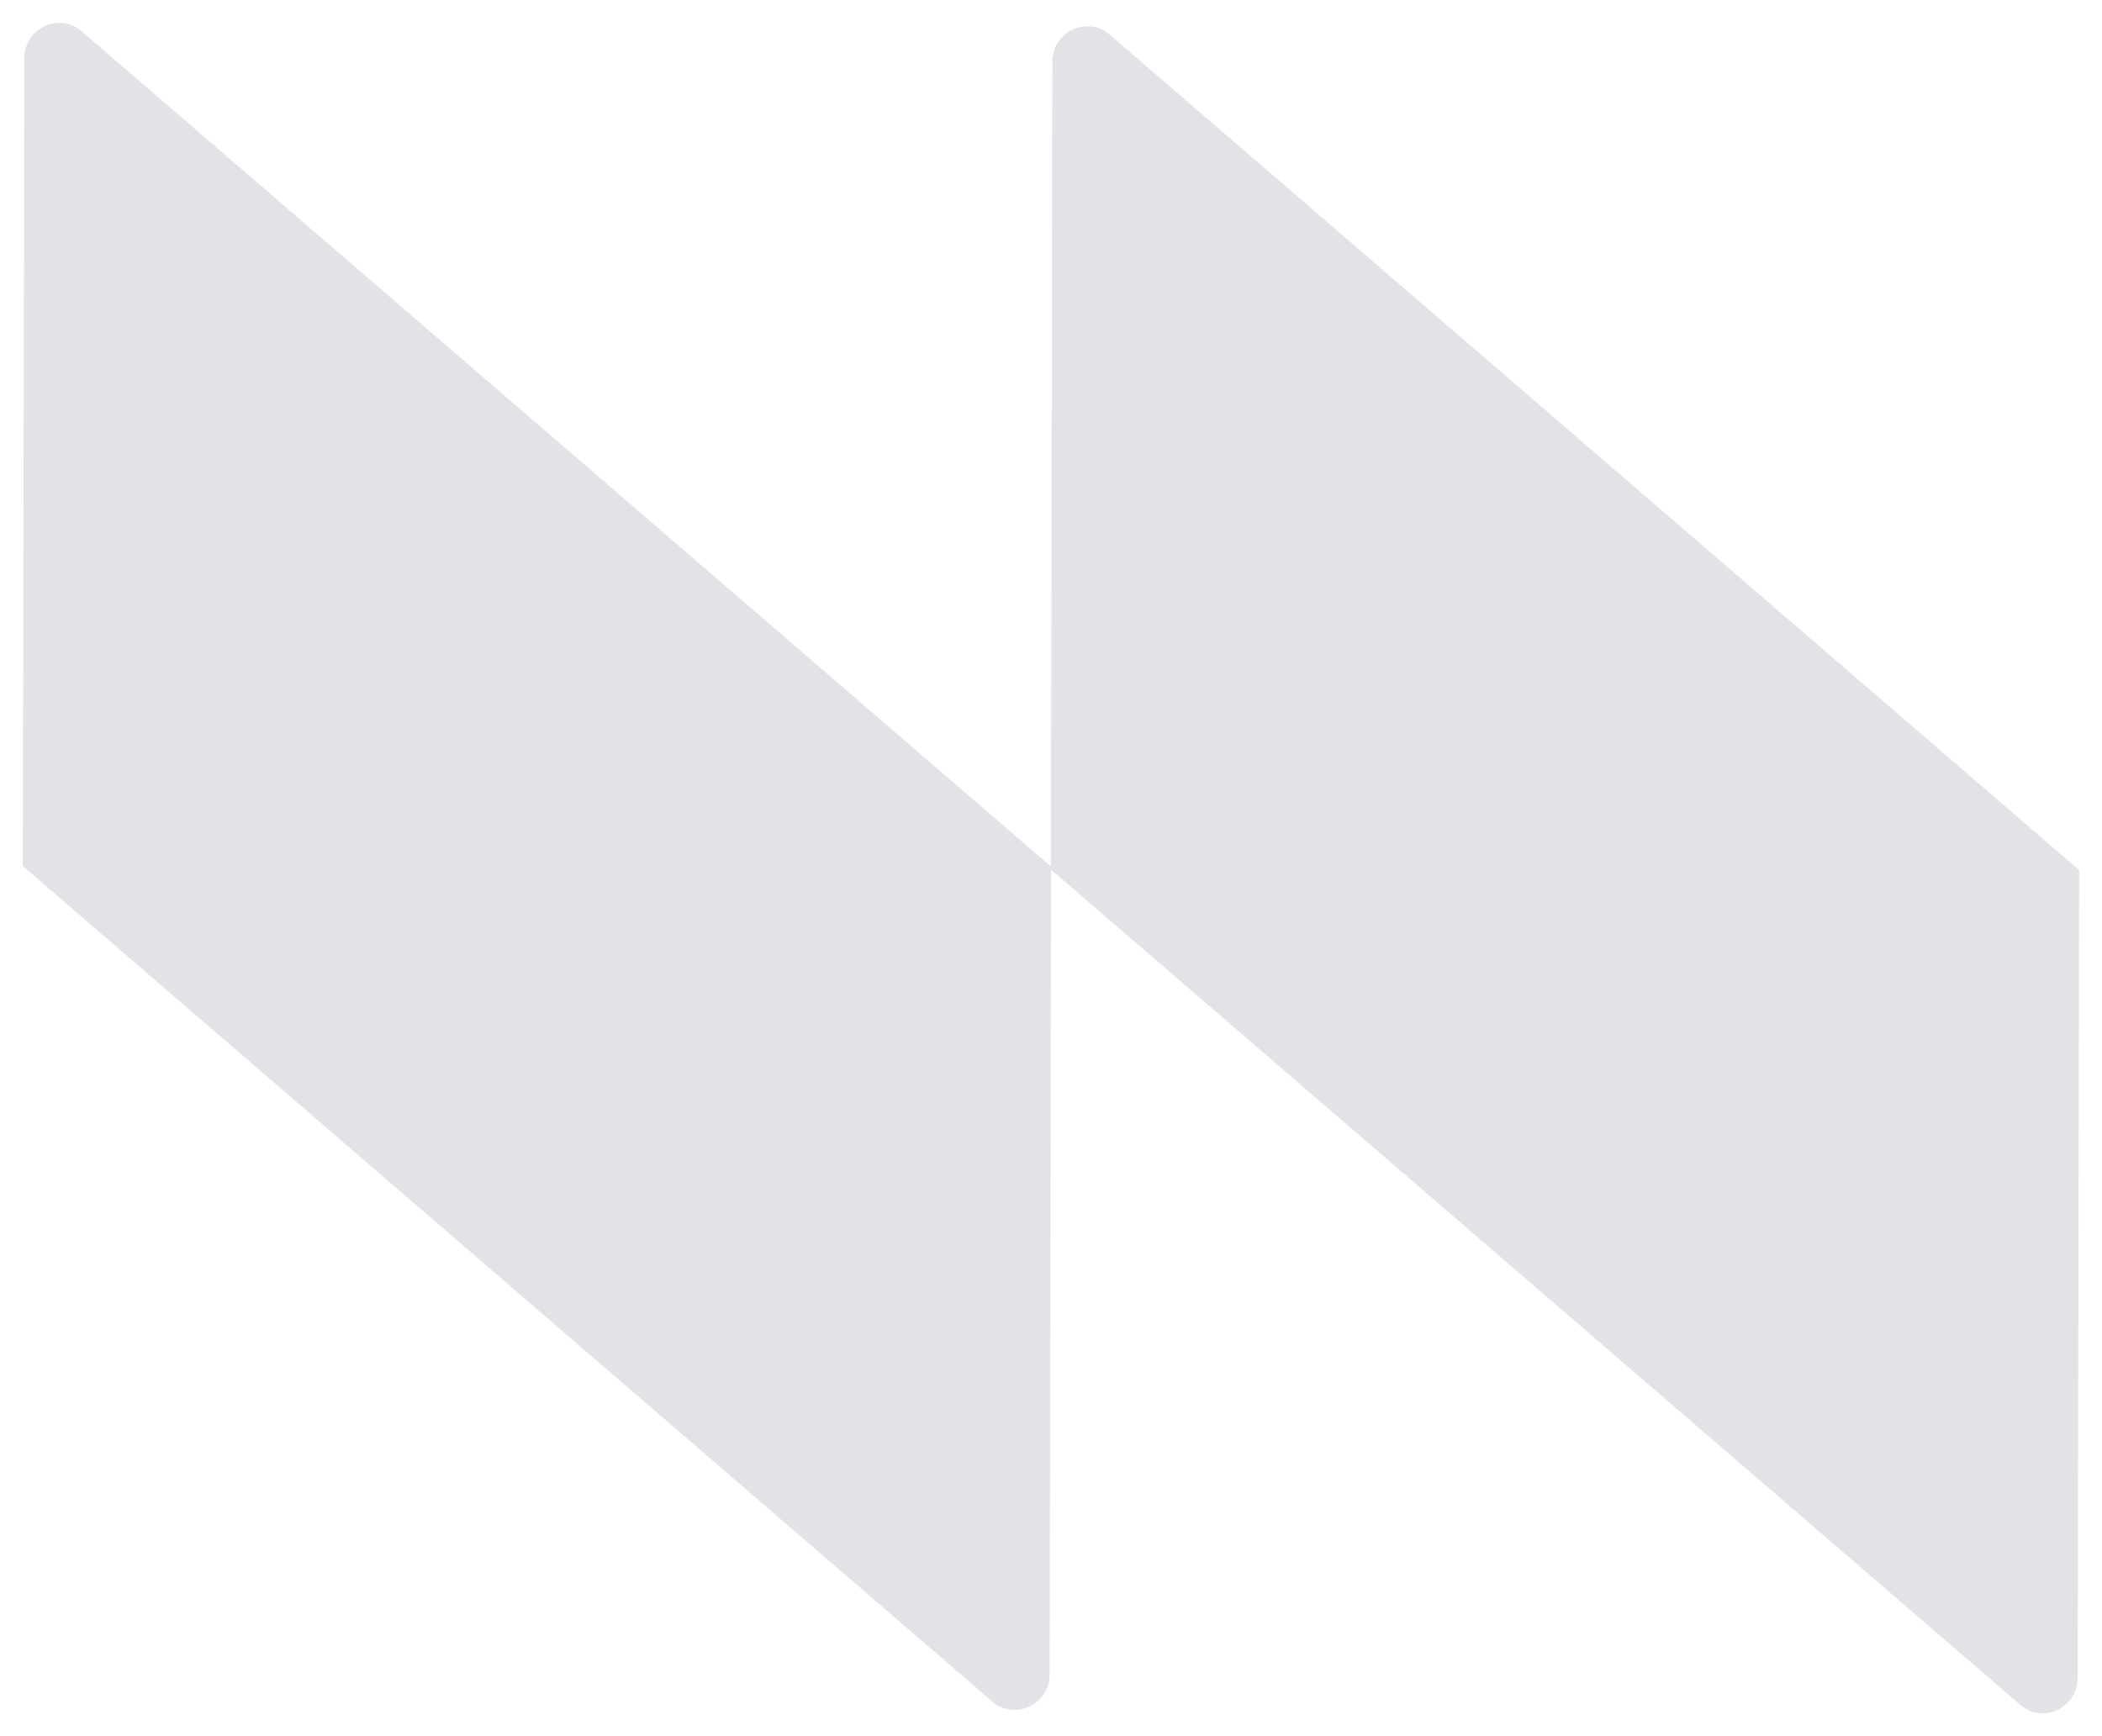 <svg width="46" height="38" viewBox="0 0 46 38" fill="none" xmlns="http://www.w3.org/2000/svg">
<path id="Union" d="M0.532 1.279L0.5 18.957L21.712 37.239C22.209 37.667 22.969 37.308 22.97 36.646L23.002 19.035L44.211 37.314C44.707 37.742 45.467 37.383 45.468 36.721L45.5 19.043L24.288 0.761C23.791 0.333 23.031 0.692 23.03 1.354L22.998 18.965L1.789 0.686C1.293 0.258 0.533 0.617 0.532 1.279Z" fill="#E2E3E6"/>
</svg>
